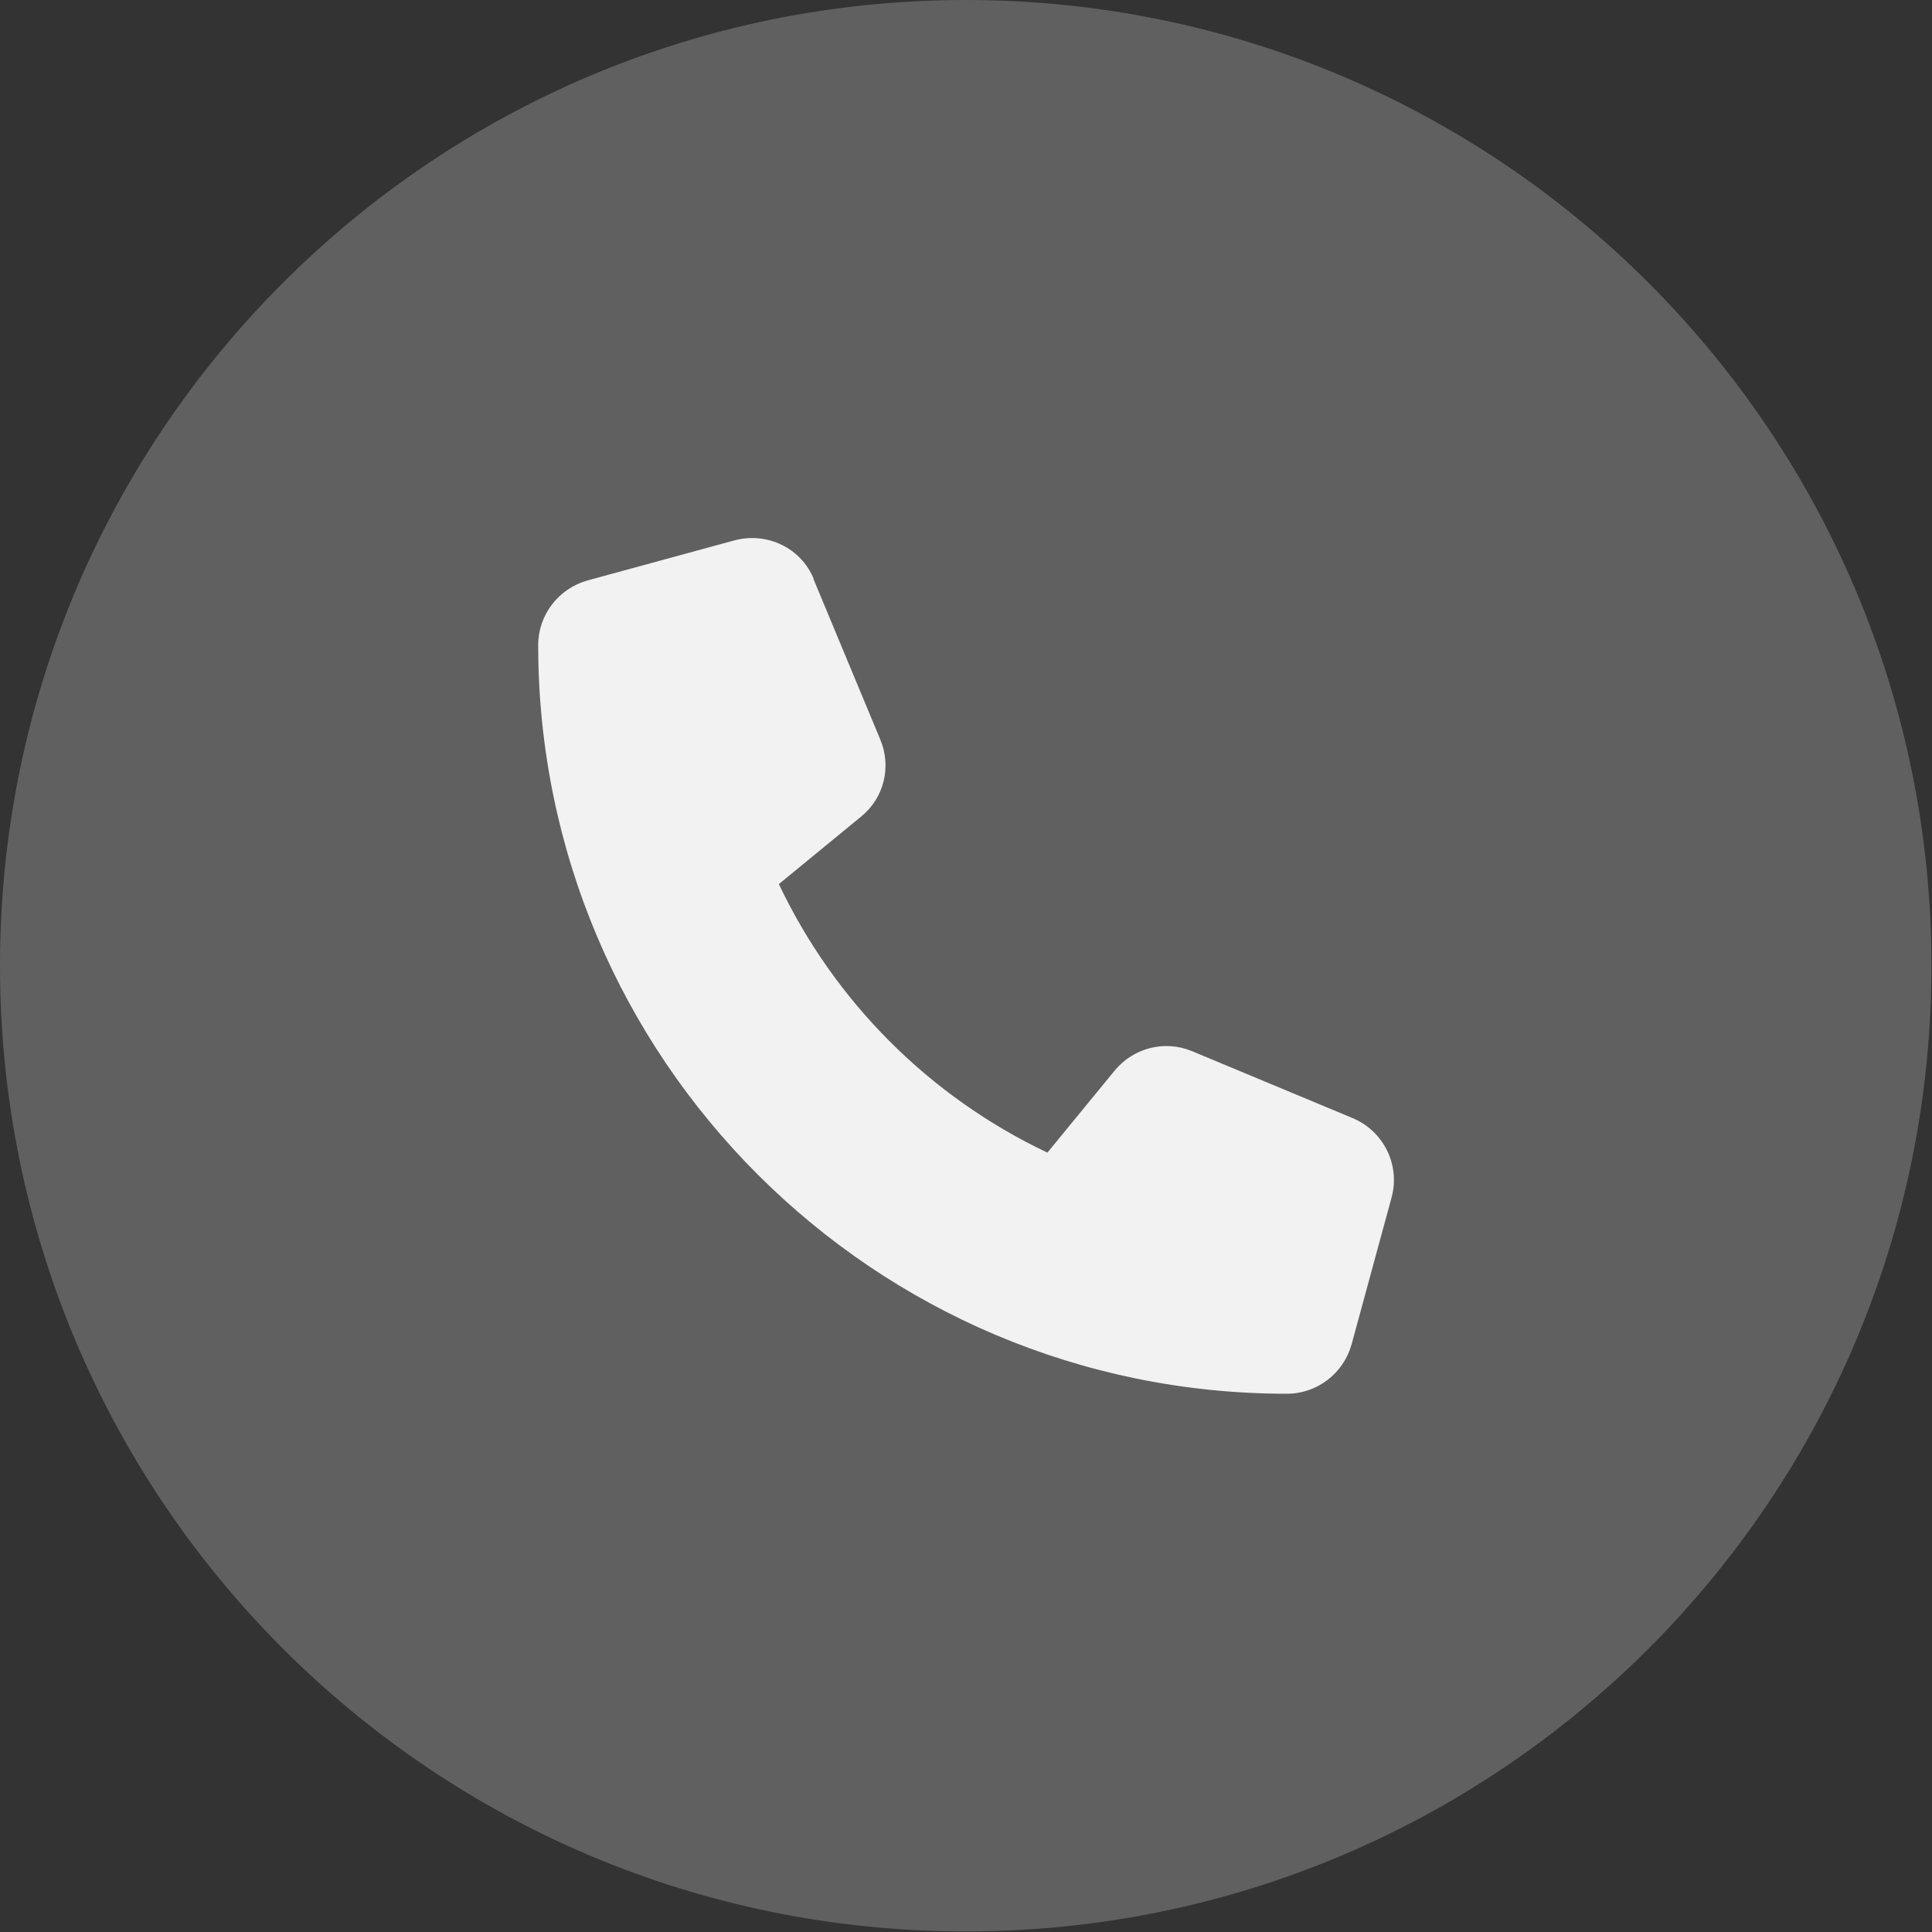 <svg width="30" height="30" viewBox="0 0 30 30" fill="none" xmlns="http://www.w3.org/2000/svg">
<rect x="0" y="0" width="30" height="30" fill="#333333" stroke="none"/>
<g clip-path="url(#clip0_1354_819)">
<path d="M14.996 29.991C23.278 29.991 29.991 23.278 29.991 14.996C29.991 6.714 23.278 0 14.996 0C6.714 0 0 6.714 0 14.996C0 23.278 6.714 29.991 14.996 29.991Z" fill="#606060"/>
<path d="M12.638 8.996C12.443 8.511 11.915 8.255 11.404 8.391L9.123 9.013C8.672 9.14 8.357 9.549 8.357 10.017C8.357 16.434 13.566 21.642 19.983 21.642C20.451 21.642 20.86 21.328 20.987 20.877L21.608 18.596C21.745 18.093 21.489 17.566 21.004 17.362L18.511 16.323C18.085 16.145 17.6 16.272 17.311 16.621L16.264 17.898C14.434 17.03 12.962 15.557 12.094 13.728L13.37 12.681C13.728 12.391 13.847 11.906 13.668 11.481L12.63 8.987L12.638 8.996Z" fill="#F2F2F2"/>
</g>
<defs>
<clipPath id="clip0_1354_819">
<rect width="30" height="30" fill="white"/>
</clipPath>
</defs>
</svg>
